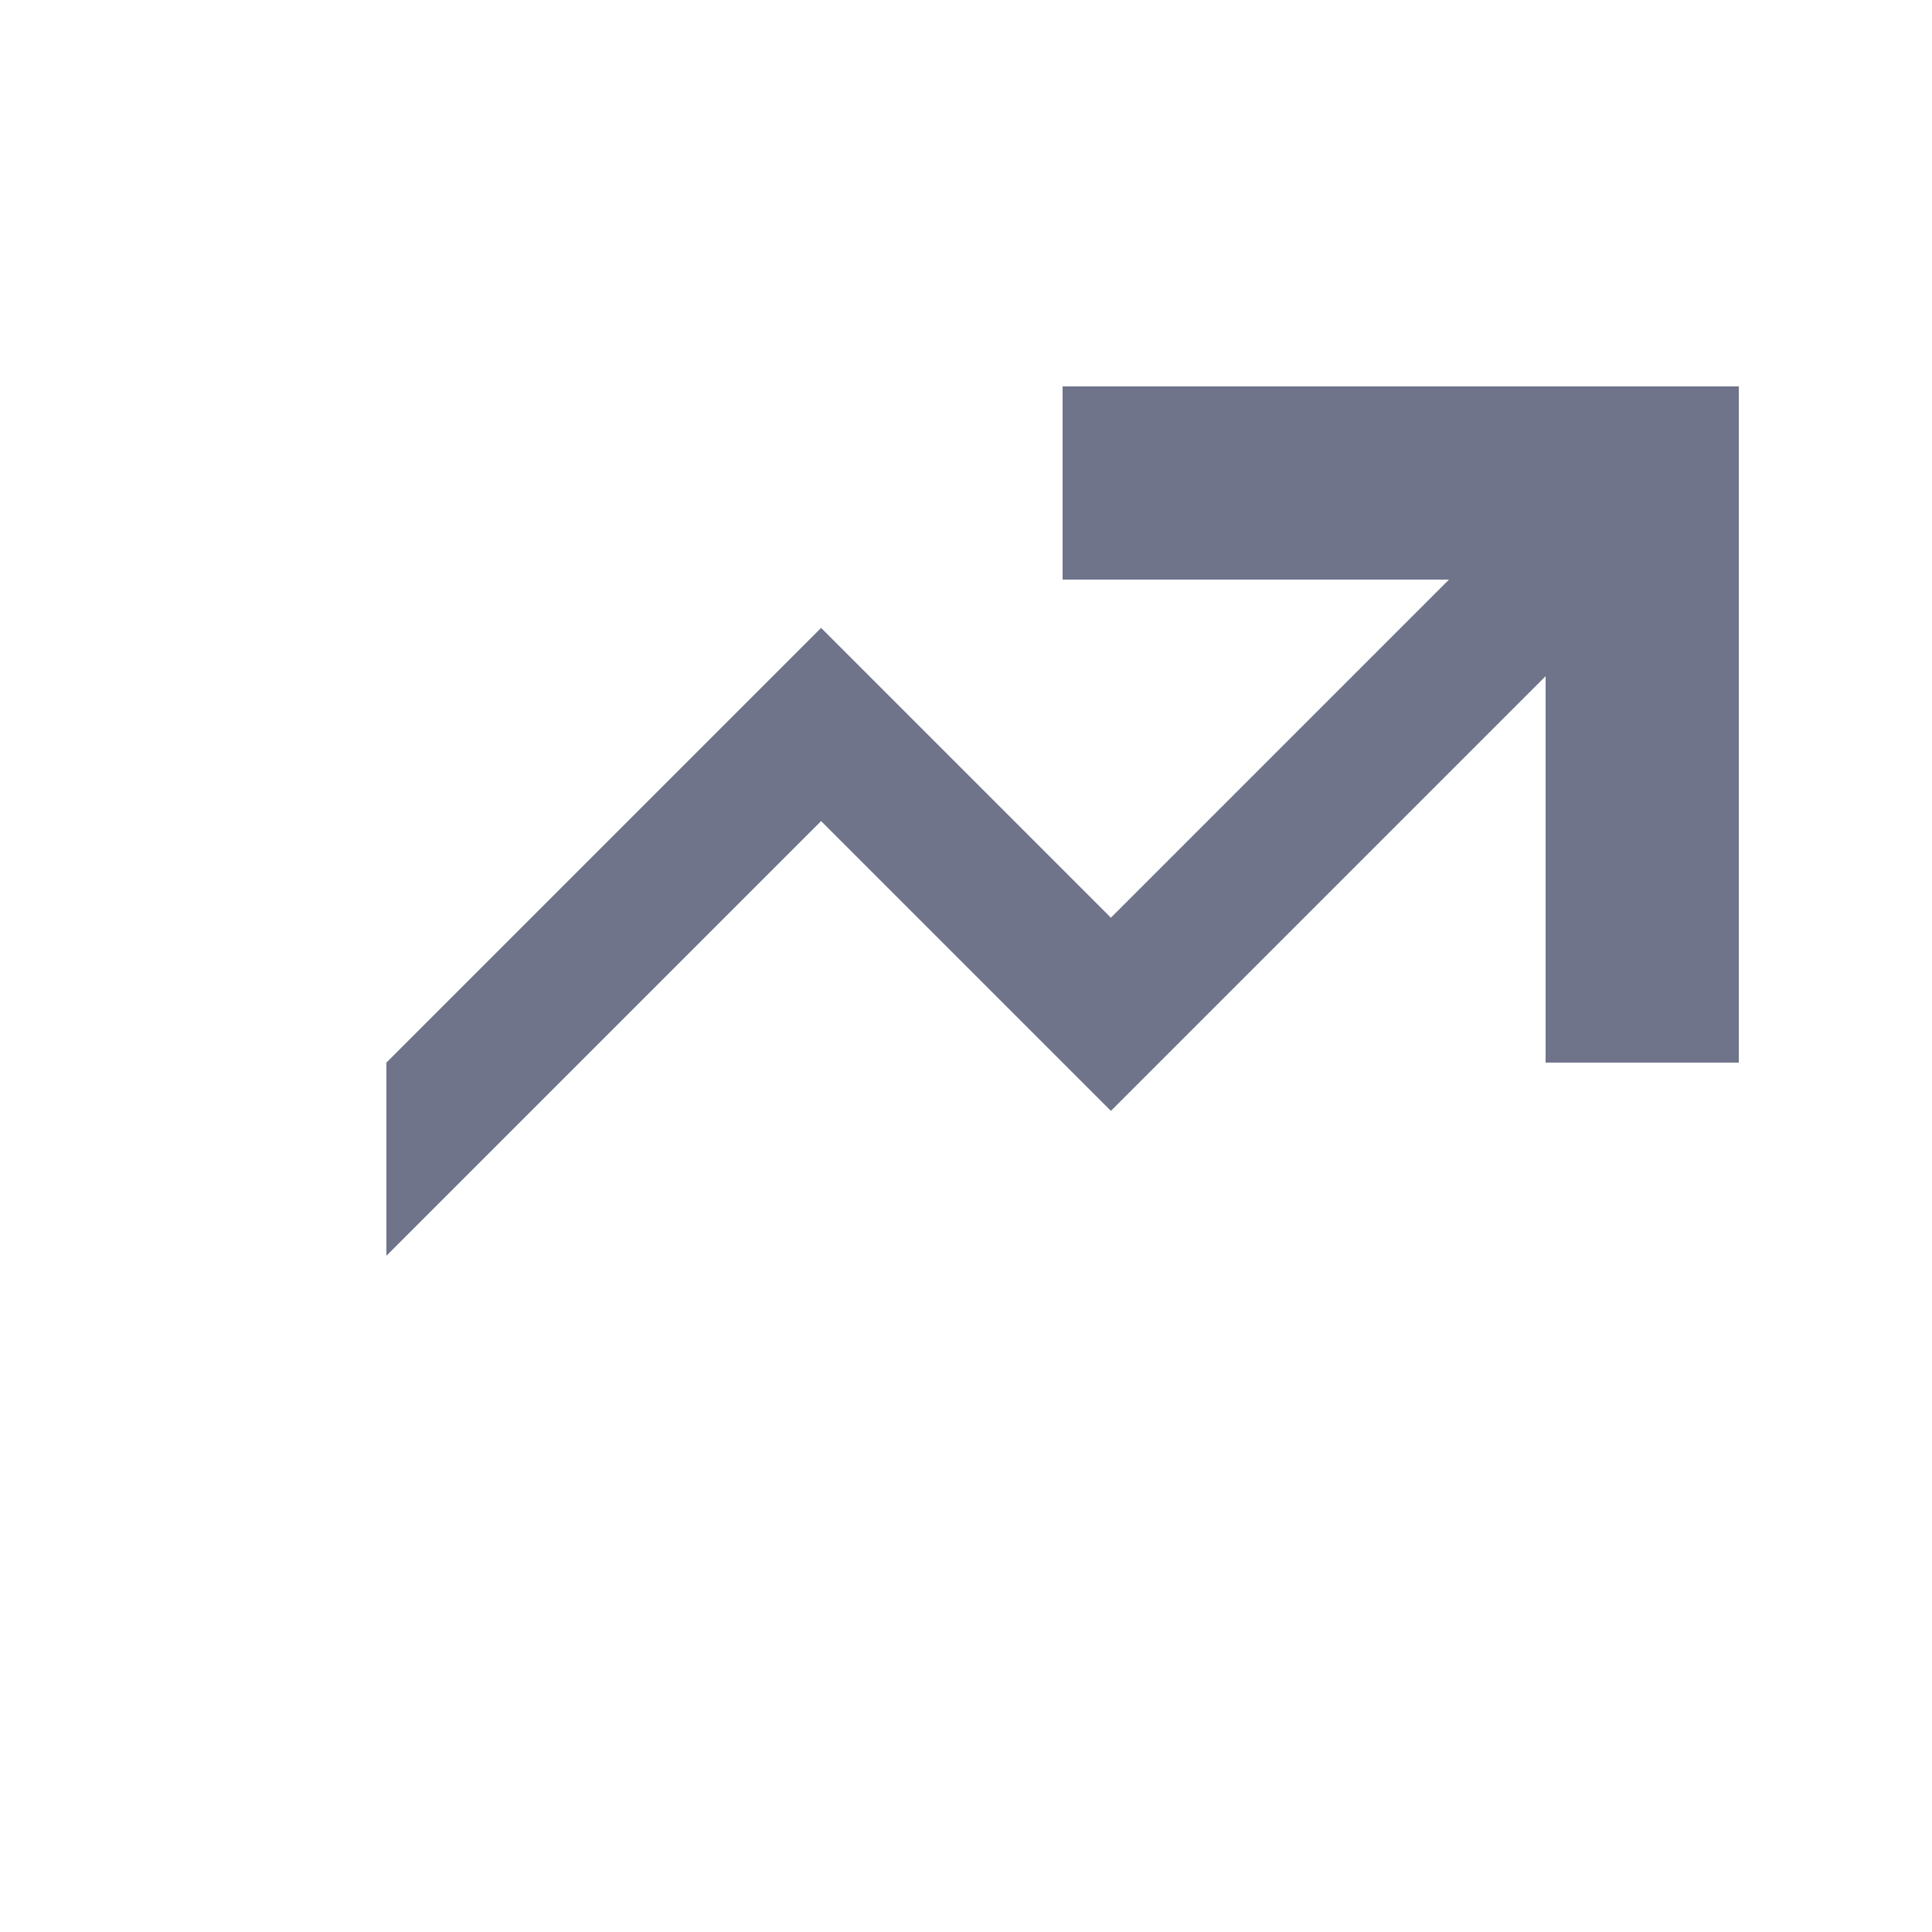 <svg width="20" height="20" viewBox="0 0 20 20" xmlns="http://www.w3.org/2000/svg">
  <title>Trending Games</title>
  <path d="M4 13 L8.5 8.5 L11.5 11.5 L16 7 V11 H18 V4 H11 V6 H15 L11.5 9.5 L8.5 6.5 L4 11 Z"
        fill="#6F748B"/>
</svg>
